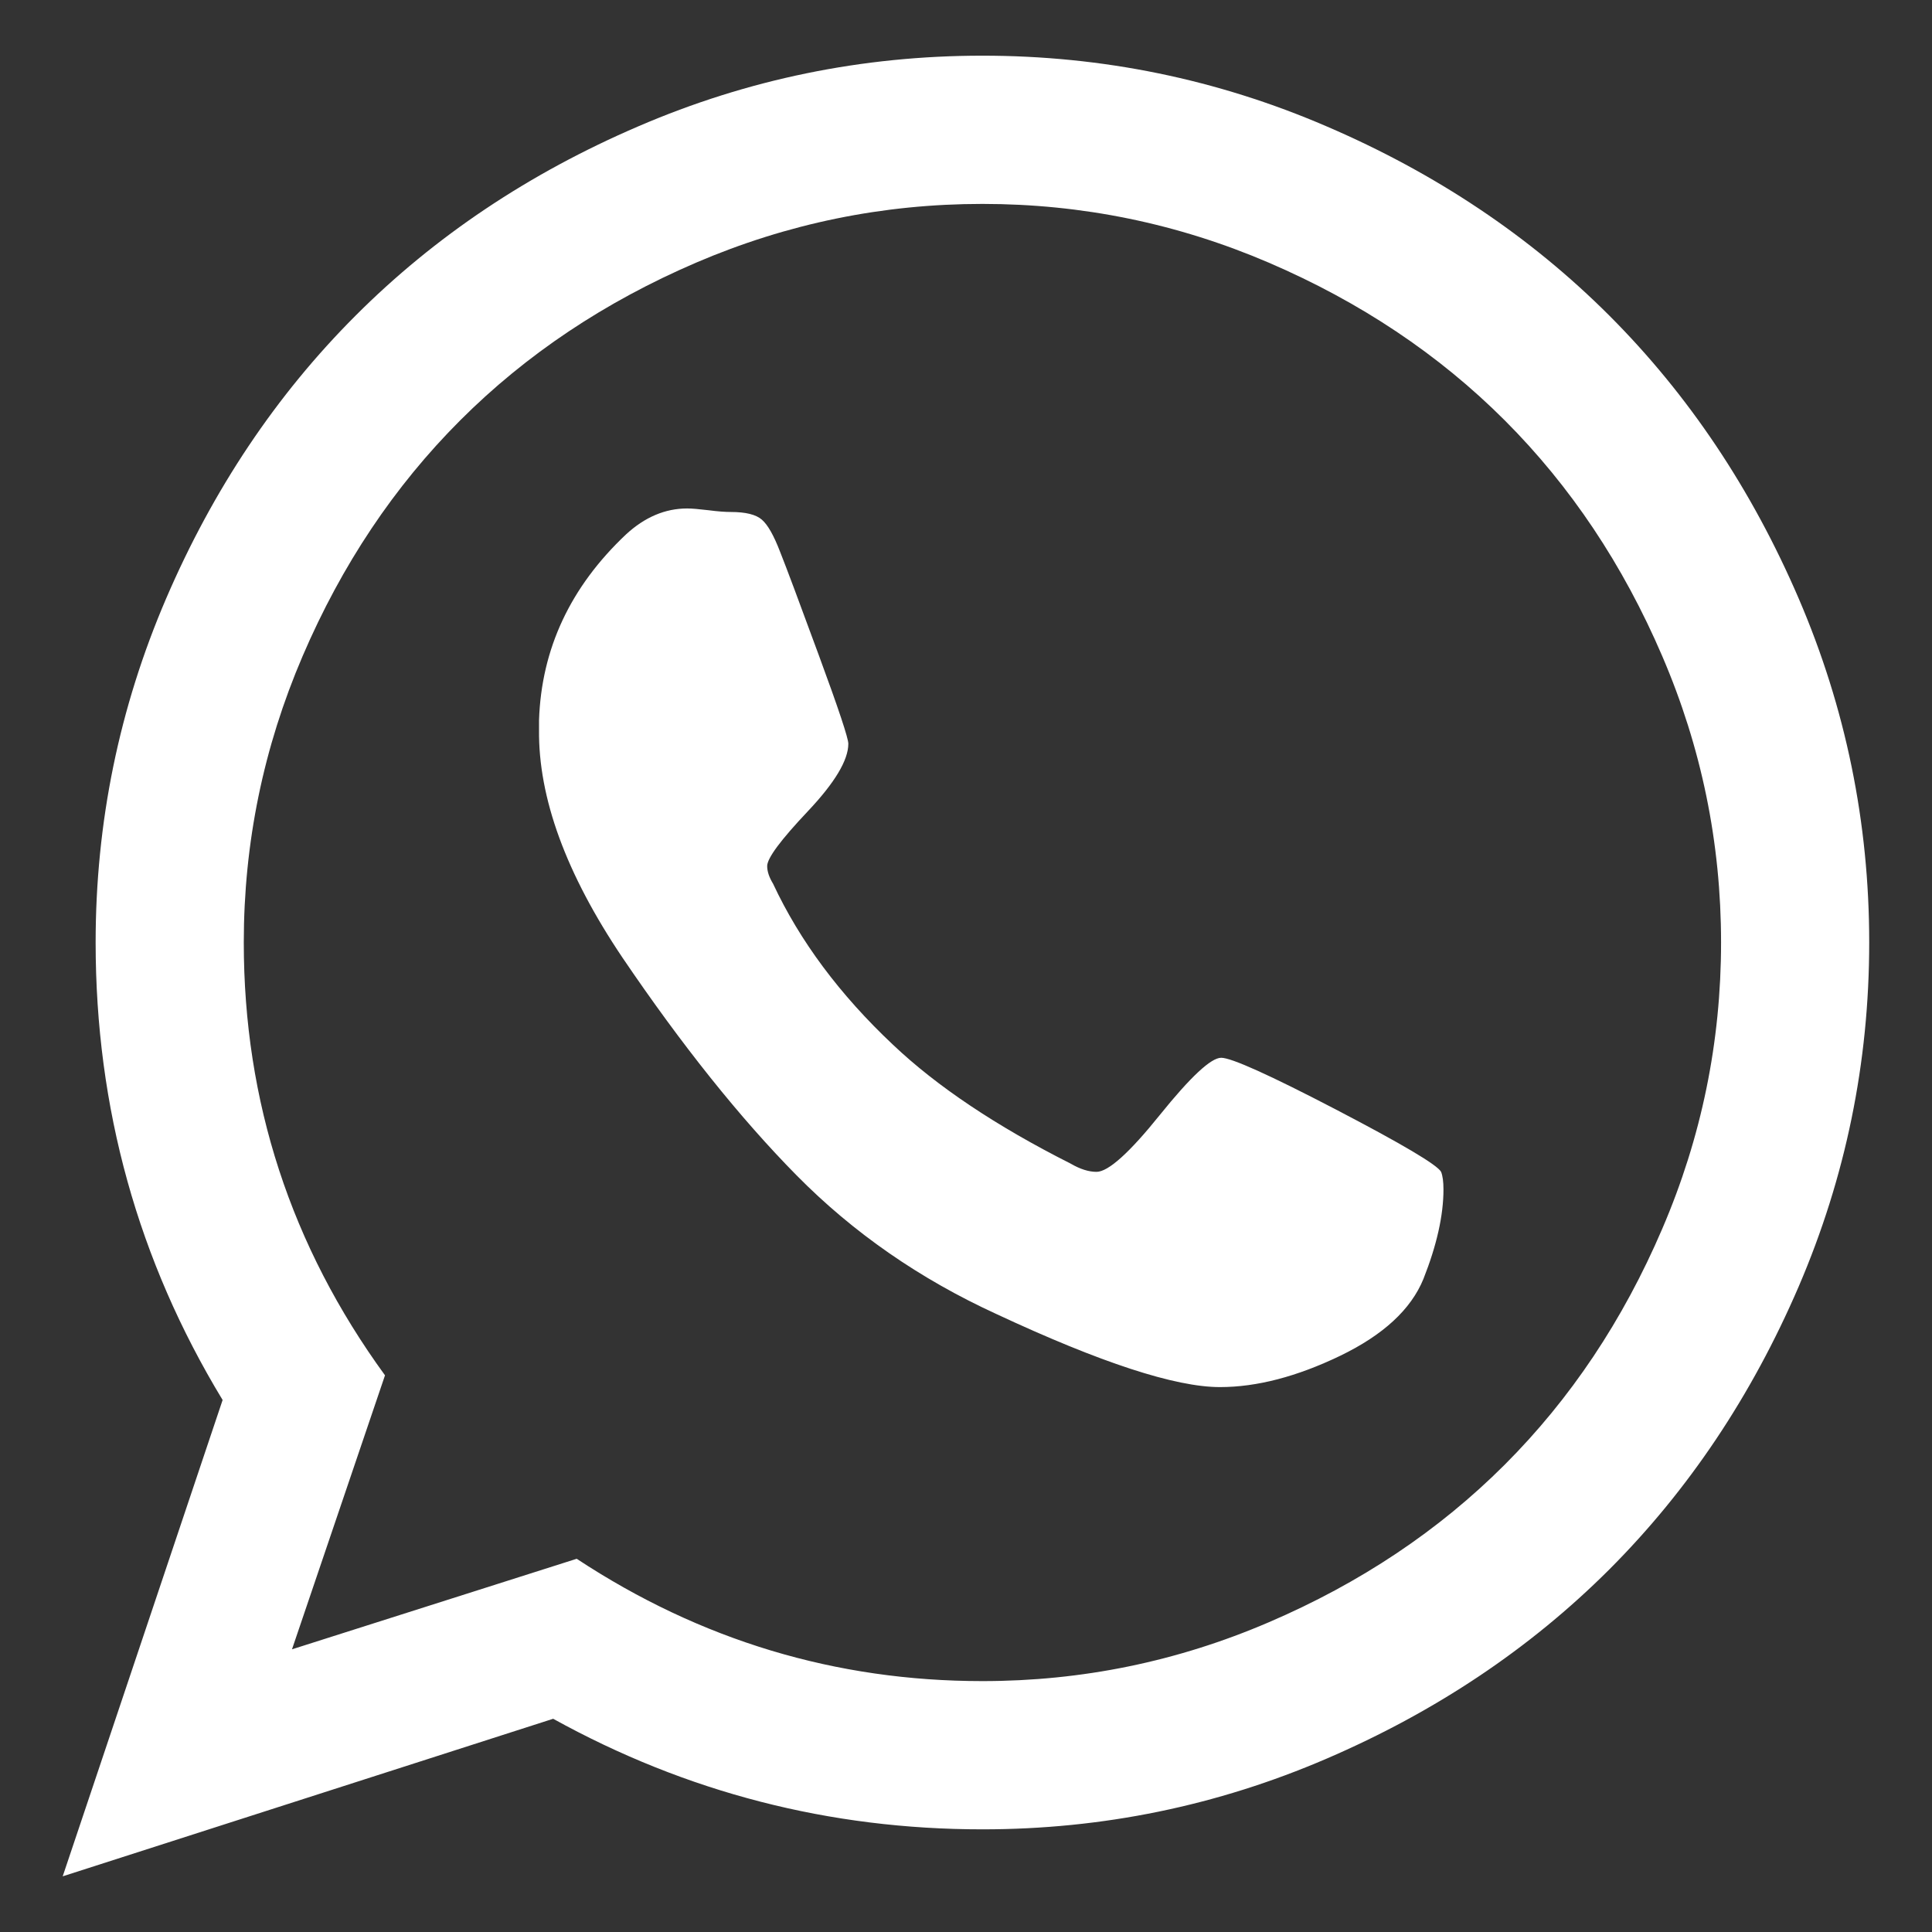<svg width="22" height="22" viewBox="0 0 22 22" fill="none" xmlns="http://www.w3.org/2000/svg">
<rect x="0" y="0" width="22" height="22" fill="#333333" stroke="none"/>
<path d="M13.906 12.045C14.022 12.045 14.457 12.241 15.212 12.634C15.966 13.027 16.366 13.264 16.41 13.344C16.428 13.389 16.437 13.456 16.437 13.545C16.437 13.839 16.361 14.179 16.209 14.563C16.067 14.911 15.75 15.203 15.258 15.44C14.767 15.676 14.312 15.795 13.892 15.795C13.383 15.795 12.535 15.518 11.348 14.964C10.473 14.563 9.714 14.036 9.071 13.384C8.428 12.732 7.767 11.906 7.089 10.906C6.446 9.951 6.129 9.085 6.138 8.308V8.201C6.165 7.388 6.495 6.683 7.129 6.085C7.343 5.888 7.575 5.79 7.825 5.79C7.879 5.79 7.959 5.797 8.067 5.81C8.174 5.824 8.259 5.83 8.321 5.83C8.491 5.83 8.609 5.859 8.676 5.918C8.743 5.976 8.812 6.098 8.884 6.286C8.955 6.464 9.102 6.857 9.325 7.464C9.549 8.072 9.66 8.406 9.66 8.469C9.66 8.656 9.506 8.913 9.198 9.239C8.89 9.565 8.736 9.772 8.736 9.862C8.736 9.924 8.759 9.991 8.803 10.063C9.107 10.714 9.562 11.326 10.169 11.897C10.669 12.371 11.343 12.822 12.191 13.25C12.299 13.313 12.397 13.344 12.486 13.344C12.62 13.344 12.861 13.127 13.209 12.694C13.558 12.261 13.79 12.045 13.906 12.045ZM11.187 19.143C12.321 19.143 13.408 18.92 14.448 18.473C15.488 18.027 16.384 17.429 17.134 16.679C17.884 15.929 18.482 15.034 18.928 13.993C19.375 12.953 19.598 11.866 19.598 10.732C19.598 9.598 19.375 8.511 18.928 7.471C18.482 6.431 17.884 5.536 17.134 4.786C16.384 4.036 15.488 3.438 14.448 2.991C13.408 2.545 12.321 2.322 11.187 2.322C10.053 2.322 8.966 2.545 7.926 2.991C6.886 3.438 5.991 4.036 5.241 4.786C4.491 5.536 3.892 6.431 3.446 7.471C3 8.511 2.776 9.598 2.776 10.732C2.776 12.545 3.312 14.188 4.384 15.661L3.325 18.781L6.567 17.75C7.977 18.679 9.517 19.143 11.187 19.143ZM11.187 0.634C12.553 0.634 13.859 0.902 15.104 1.438C16.35 1.973 17.424 2.692 18.326 3.594C19.227 4.496 19.946 5.569 20.482 6.815C21.017 8.06 21.285 9.366 21.285 10.732C21.285 12.098 21.017 13.404 20.482 14.65C19.946 15.895 19.227 16.969 18.326 17.871C17.424 18.772 16.35 19.491 15.104 20.027C13.859 20.563 12.553 20.831 11.187 20.831C9.446 20.831 7.817 20.411 6.299 19.572L0.714 21.366L2.535 15.942C1.571 14.353 1.089 12.616 1.089 10.732C1.089 9.366 1.357 8.06 1.892 6.815C2.428 5.569 3.147 4.496 4.049 3.594C4.95 2.692 6.024 1.973 7.27 1.438C8.515 0.902 9.821 0.634 11.187 0.634Z" fill="white"/>
</svg>

